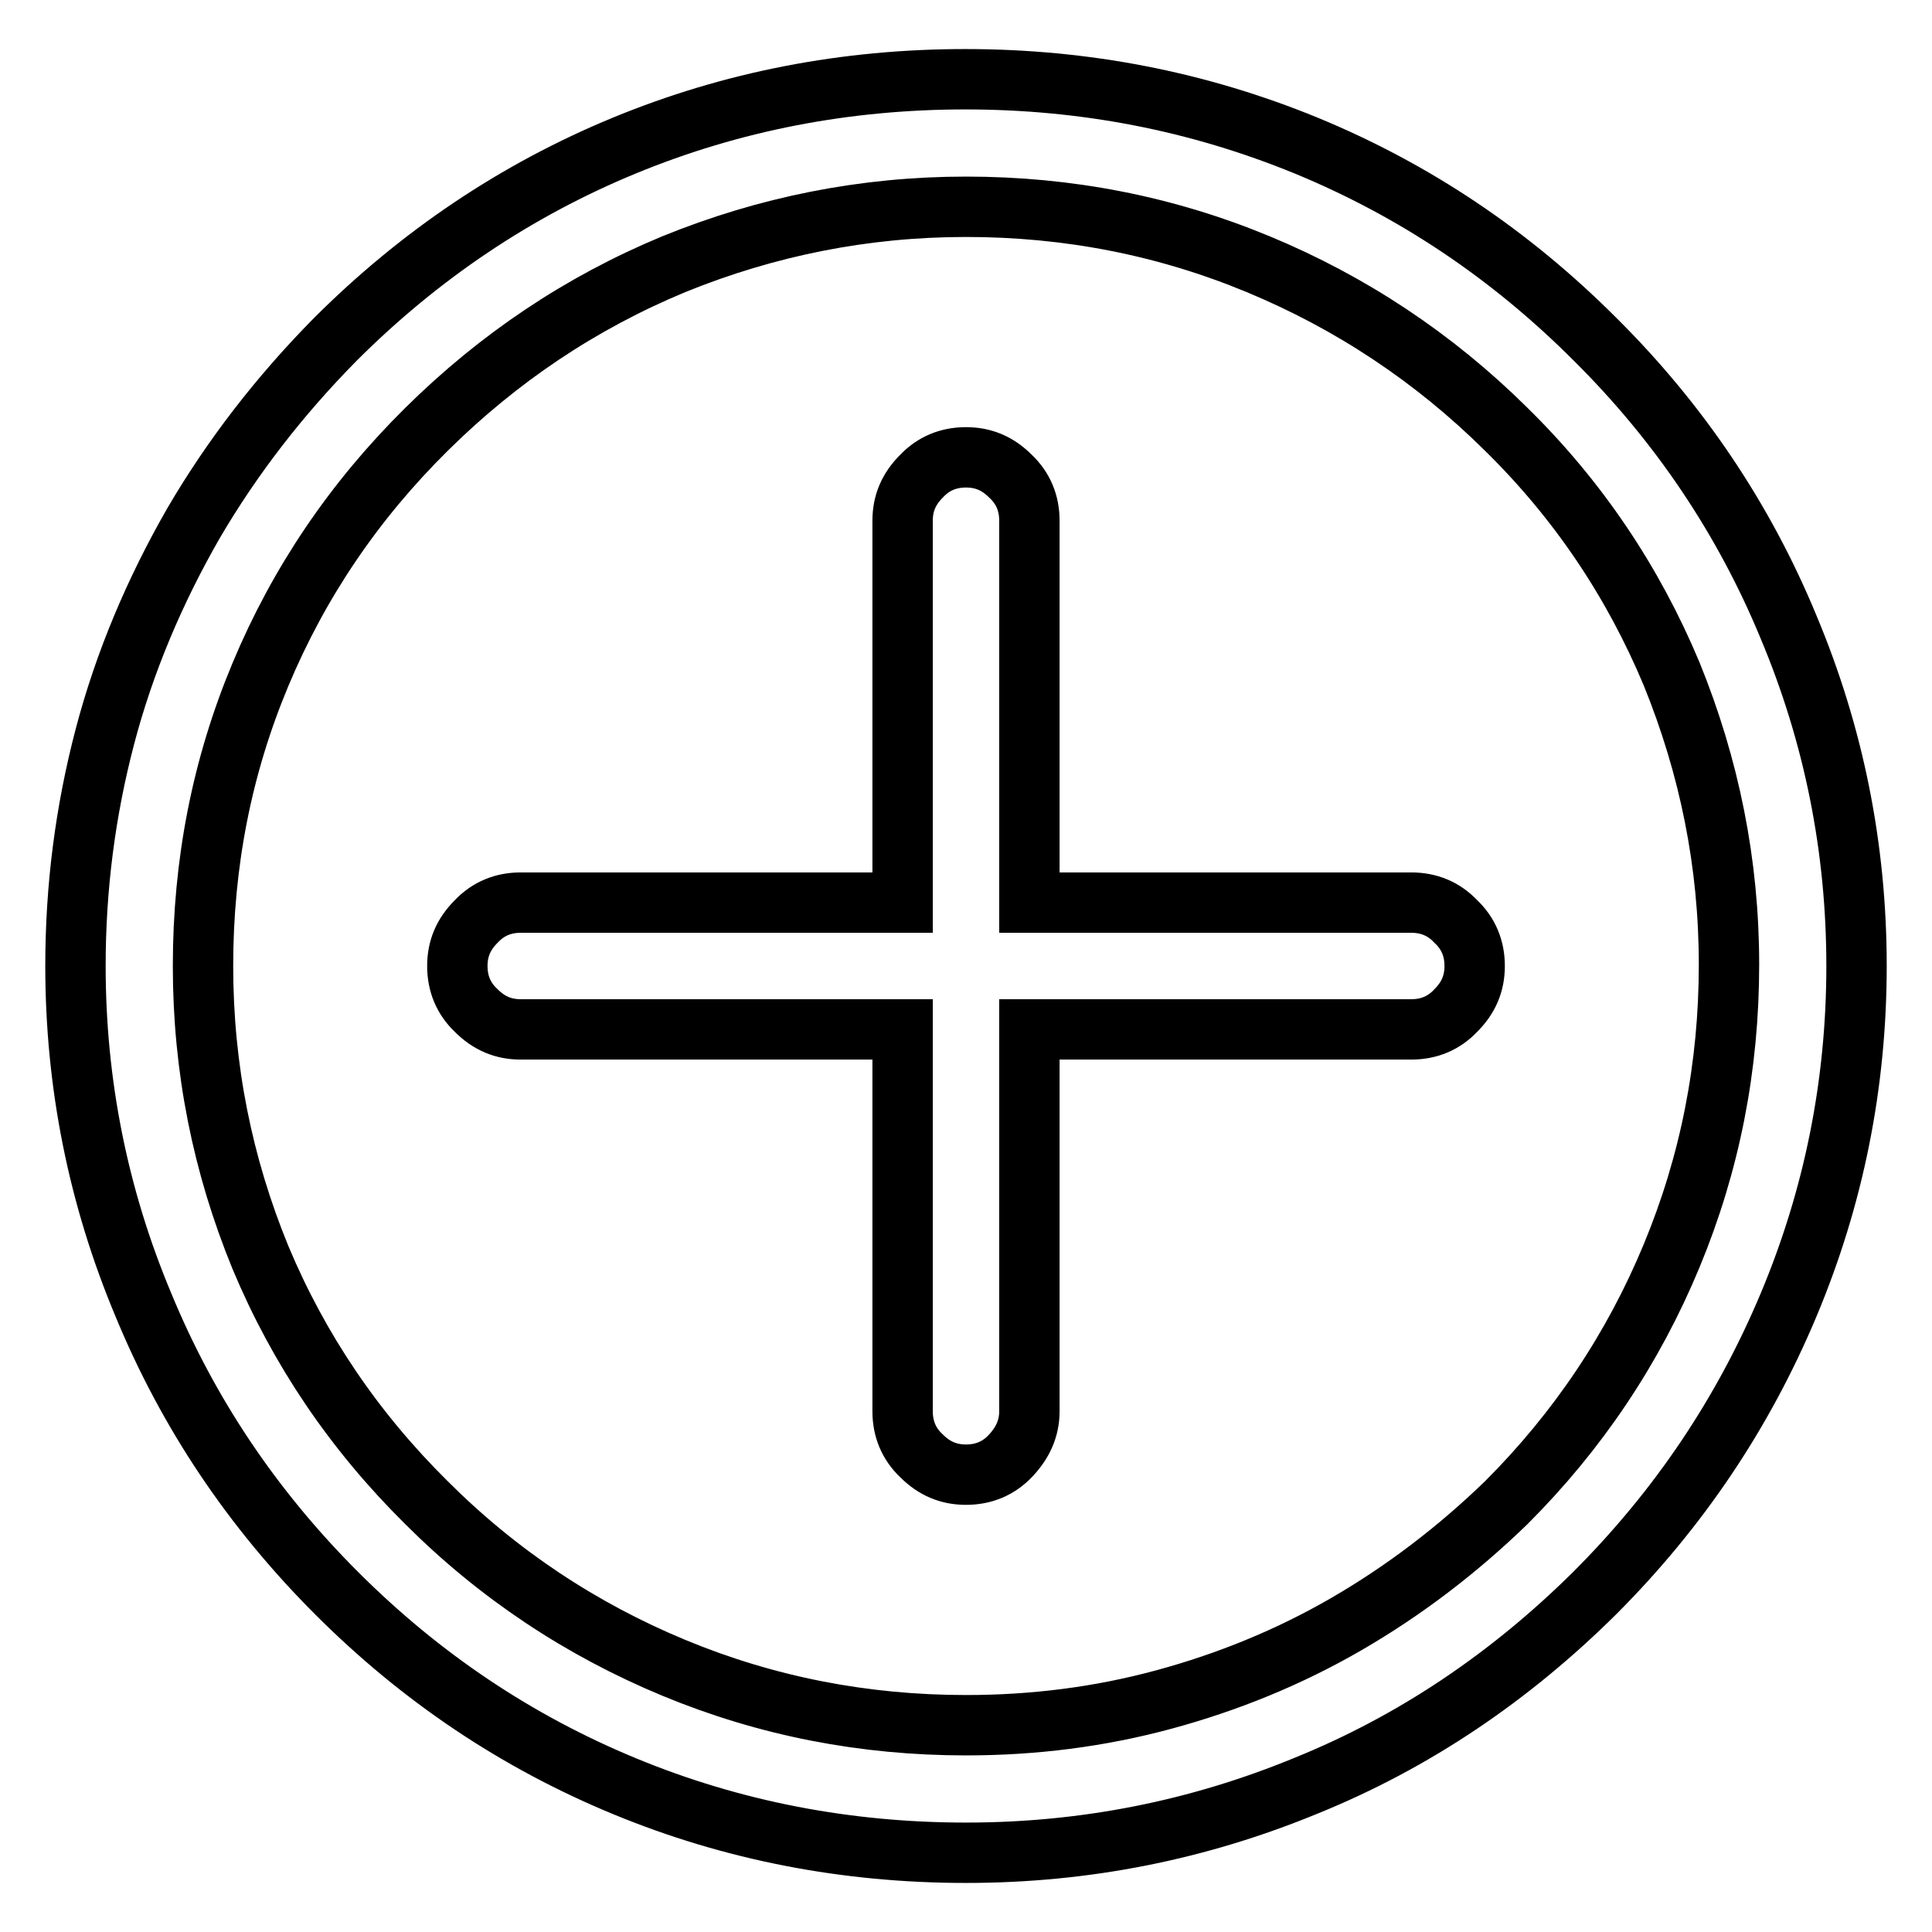 <?xml version="1.0" encoding="utf-8"?>
<!-- Svg Vector Icons : http://www.onlinewebfonts.com/icon -->
<!DOCTYPE svg PUBLIC "-//W3C//DTD SVG 1.1//EN" "http://www.w3.org/Graphics/SVG/1.1/DTD/svg11.dtd">
<svg version="1.1" xmlns="http://www.w3.org/2000/svg" xmlns:xlink="http://www.w3.org/1999/xlink" x="0px" y="0px" viewBox="0 0 256 256" enable-background="new 0 0 256 256" xml:space="preserve">
<g><g><path stroke-width="8" fill-opacity="0" stroke="#000000"  d="M128,245.5c-15.8,0-30.9-2.9-45.2-8.8c-14.3-5.9-27-14.4-38.2-25.6S24.9,187.2,19,172.9c-6-14.3-9-29.3-9-44.9c0-10.4,1.3-20.5,3.9-30.4c2.6-9.9,6.6-19.3,11.7-28.2c5.2-8.9,11.5-17,18.8-24.4c11.2-11.2,24-19.8,38.3-25.7c14.3-5.9,29.4-8.8,45.2-8.8c15.8,0,30.8,2.9,45.2,8.8c14.3,5.9,27,14.4,38.2,25.6C222.5,56,231.1,68.8,237,83.1c6,14.3,9,29.3,9,44.9c0,15.6-3,30.6-9,44.9c-6,14.3-14.5,27-25.7,38.2c-11.2,11.1-23.9,19.7-38.2,25.5C158.8,242.5,143.8,245.5,128,245.5L128,245.5z M128,27.4c-13.5,0-26.4,2.6-38.7,7.6C77,40.1,66.1,47.4,56.5,56.9c-9.6,9.5-16.9,20.3-22,32.5c-5.1,12.2-7.6,25-7.6,38.6s2.6,26.4,7.6,38.6c5.1,12.2,12.4,23,22,32.5C66,208.6,77,215.9,89.3,221c12.3,5.1,25.2,7.6,38.7,7.6c9,0,17.7-1.1,26.2-3.4s16.6-5.6,24.2-10c7.6-4.4,14.7-9.8,21.2-16.1c9.5-9.5,16.8-20.4,21.9-32.7c5.1-12.3,7.6-25.1,7.6-38.6c0-13.4-2.6-26.2-7.6-38.5c-5.1-12.2-12.4-23.1-22-32.5C190,47.4,179,40.1,166.7,35C154.4,29.9,141.5,27.4,128,27.4L128,27.4z M187,119.6h-50.6V69c0-2.3-0.8-4.3-2.5-5.9c-1.7-1.7-3.6-2.5-5.9-2.5s-4.3,0.8-5.9,2.5c-1.7,1.7-2.5,3.6-2.5,5.9v50.6H69c-2.3,0-4.3,0.8-5.9,2.5c-1.7,1.7-2.5,3.6-2.5,5.9c0,2.3,0.8,4.3,2.5,5.9c1.7,1.7,3.6,2.5,5.9,2.5h50.6V187c0,2.3,0.8,4.3,2.5,5.9c1.7,1.7,3.6,2.5,5.9,2.5s4.3-0.8,5.9-2.5s2.5-3.6,2.5-5.9v-50.6H187c2.3,0,4.3-0.8,5.9-2.5c1.7-1.7,2.5-3.6,2.5-5.9c0-2.3-0.8-4.3-2.5-5.9C191.3,120.4,189.3,119.6,187,119.6L187,119.6z"/></g></g>
</svg>